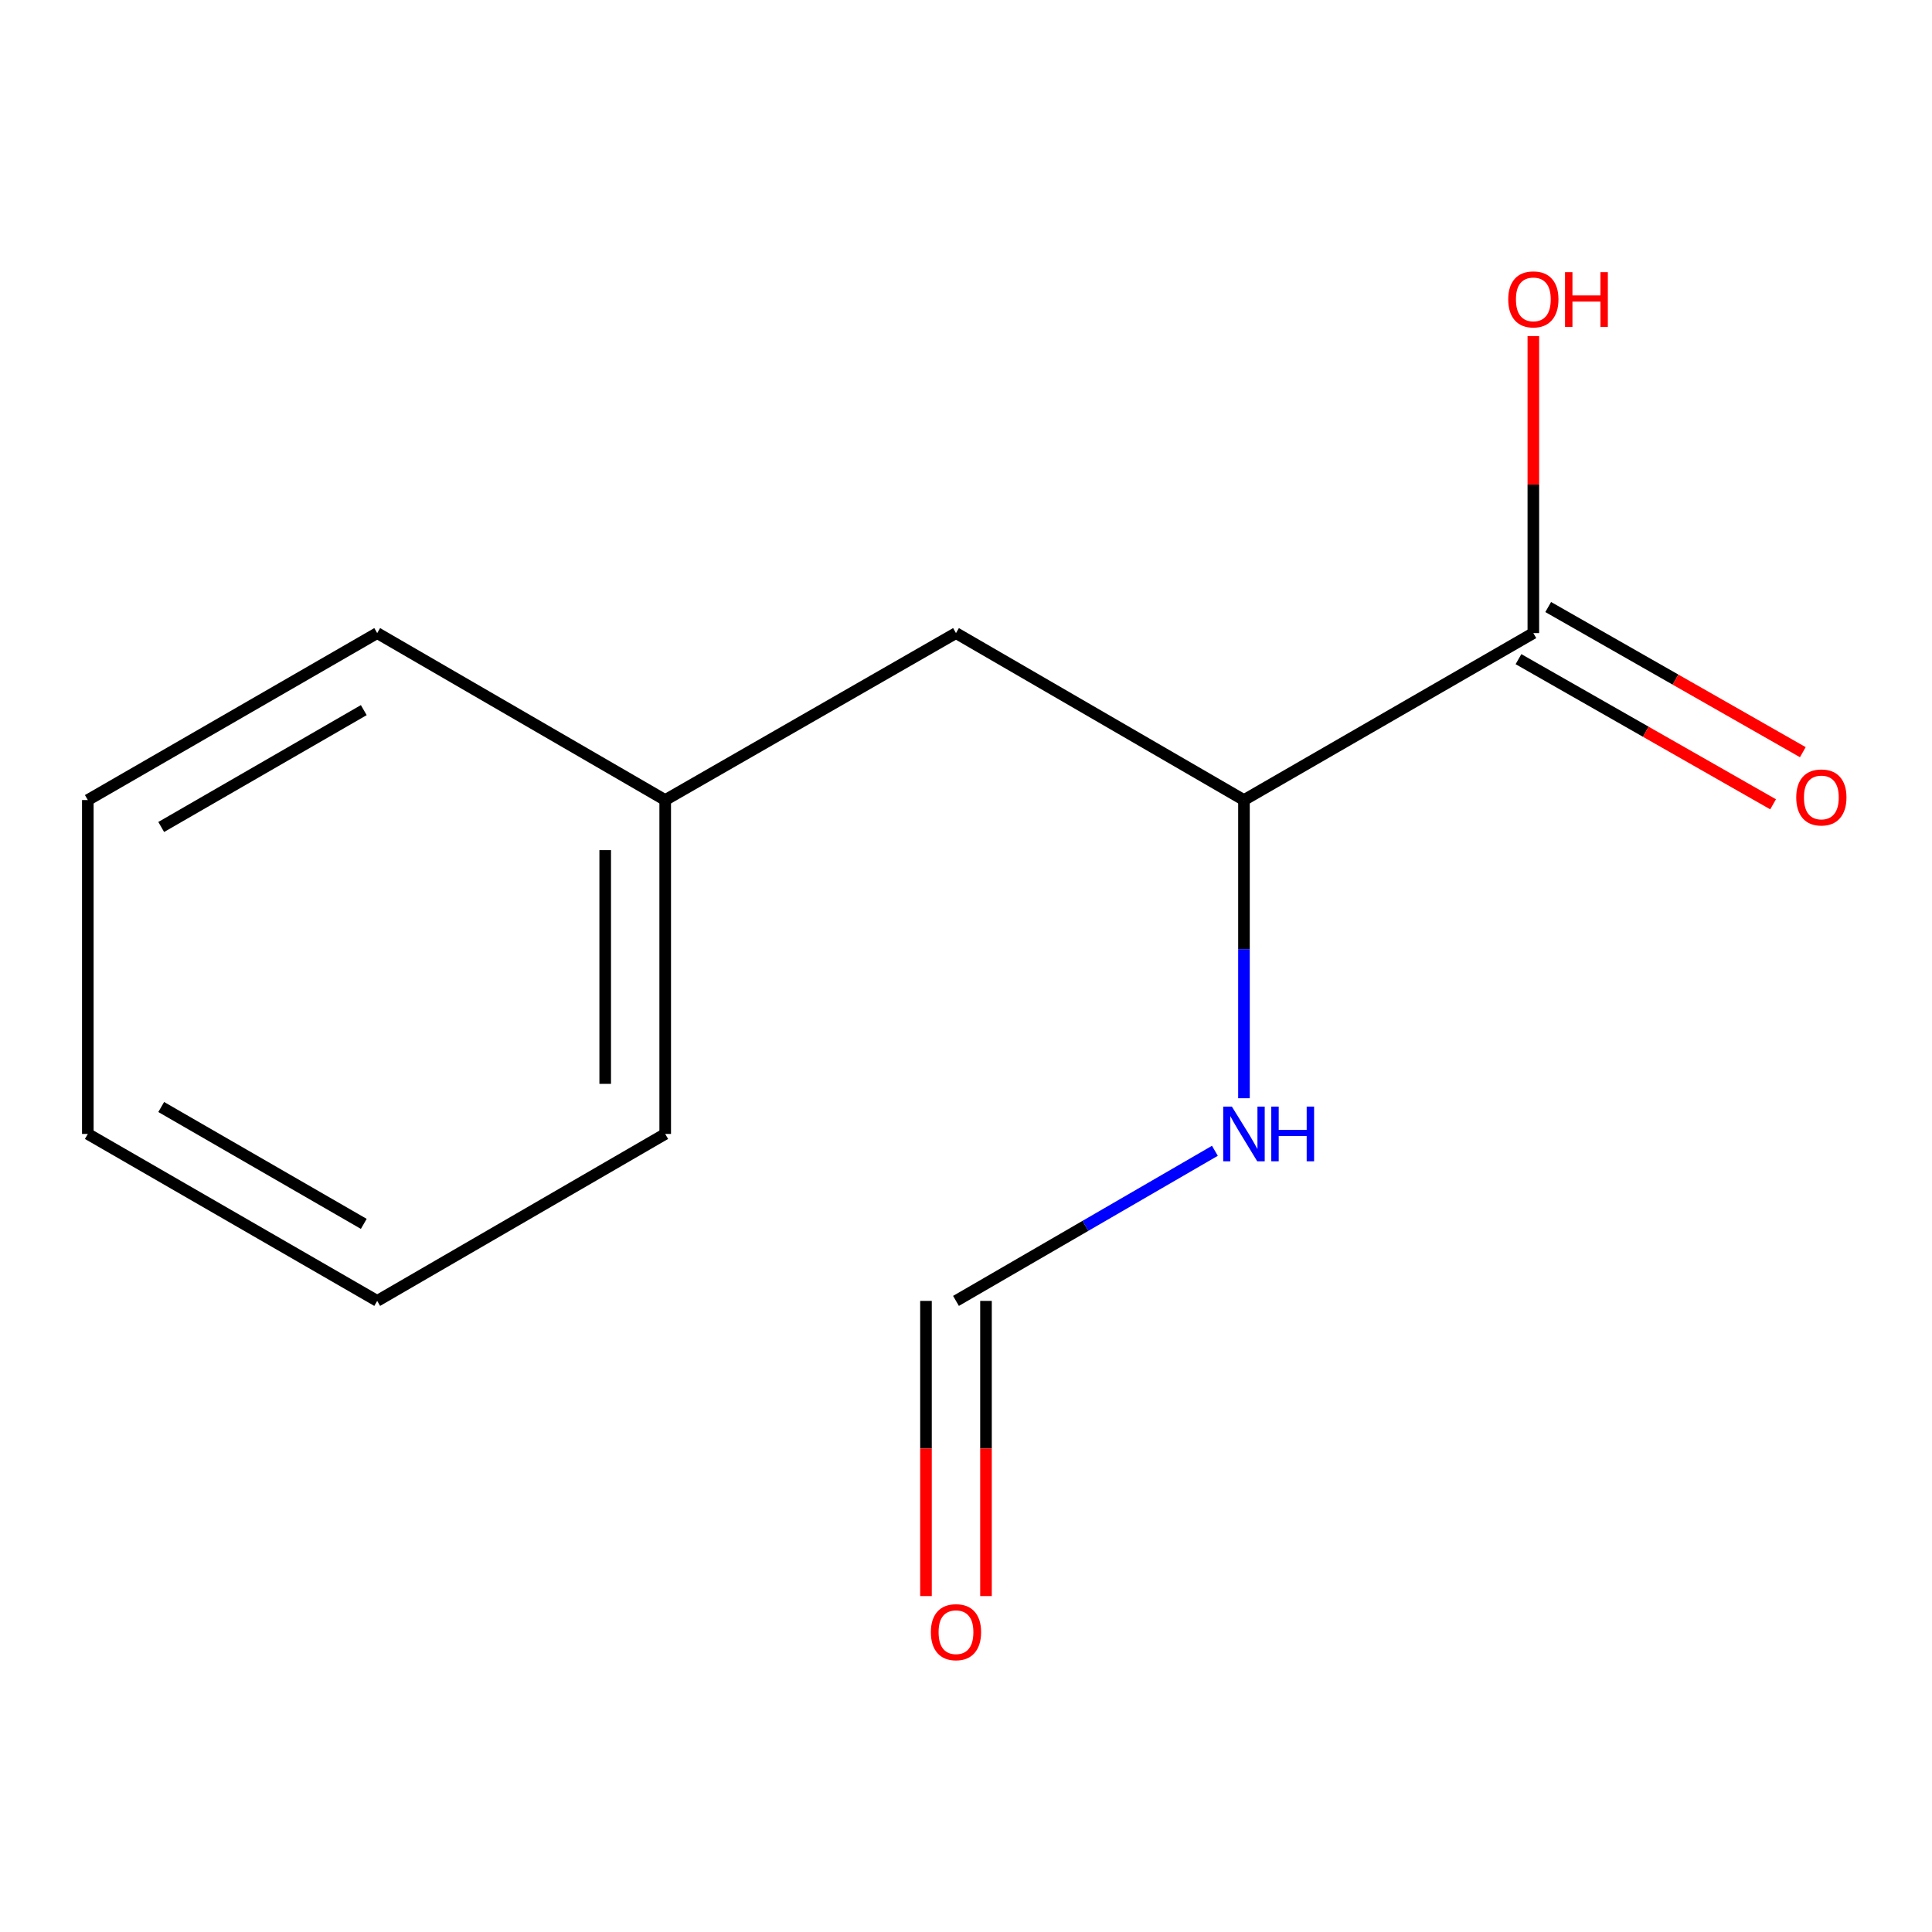 <?xml version='1.0' encoding='iso-8859-1'?>
<svg version='1.1' baseProfile='full'
              xmlns='http://www.w3.org/2000/svg'
                      xmlns:rdkit='http://www.rdkit.org/xml'
                      xmlns:xlink='http://www.w3.org/1999/xlink'
                  xml:space='preserve'
width='1000px' height='1000px' viewBox='0 0 1000 1000'>
<!-- END OF HEADER -->
<rect style='opacity:1.0;fill:#FFFFFF;stroke:none' width='1000' height='1000' x='0' y='0'> </rect>
<path class='bond-0' d='M 793.655,327.689 L 643.874,414.107' style='fill:none;fill-rule:evenodd;stroke:#000000;stroke-width:6px;stroke-linecap:butt;stroke-linejoin:miter;stroke-opacity:1' />
<path class='bond-2' d='M 785.964,341.181 L 851.856,378.745' style='fill:none;fill-rule:evenodd;stroke:#000000;stroke-width:6px;stroke-linecap:butt;stroke-linejoin:miter;stroke-opacity:1' />
<path class='bond-2' d='M 851.856,378.745 L 917.748,416.31' style='fill:none;fill-rule:evenodd;stroke:#FF0000;stroke-width:6px;stroke-linecap:butt;stroke-linejoin:miter;stroke-opacity:1' />
<path class='bond-2' d='M 801.347,314.197 L 867.239,351.762' style='fill:none;fill-rule:evenodd;stroke:#000000;stroke-width:6px;stroke-linecap:butt;stroke-linejoin:miter;stroke-opacity:1' />
<path class='bond-2' d='M 867.239,351.762 L 933.131,389.326' style='fill:none;fill-rule:evenodd;stroke:#FF0000;stroke-width:6px;stroke-linecap:butt;stroke-linejoin:miter;stroke-opacity:1' />
<path class='bond-6' d='M 793.655,327.689 L 793.655,250.82' style='fill:none;fill-rule:evenodd;stroke:#000000;stroke-width:6px;stroke-linecap:butt;stroke-linejoin:miter;stroke-opacity:1' />
<path class='bond-6' d='M 793.655,250.82 L 793.655,173.951' style='fill:none;fill-rule:evenodd;stroke:#FF0000;stroke-width:6px;stroke-linecap:butt;stroke-linejoin:miter;stroke-opacity:1' />
<path class='bond-3' d='M 643.874,414.107 L 494.817,327.689' style='fill:none;fill-rule:evenodd;stroke:#000000;stroke-width:6px;stroke-linecap:butt;stroke-linejoin:miter;stroke-opacity:1' />
<path class='bond-5' d='M 643.874,414.107 L 643.874,491.276' style='fill:none;fill-rule:evenodd;stroke:#000000;stroke-width:6px;stroke-linecap:butt;stroke-linejoin:miter;stroke-opacity:1' />
<path class='bond-5' d='M 643.874,491.276 L 643.874,568.445' style='fill:none;fill-rule:evenodd;stroke:#0000FF;stroke-width:6px;stroke-linecap:butt;stroke-linejoin:miter;stroke-opacity:1' />
<path class='bond-1' d='M 494.817,673.343 L 561.821,634.496' style='fill:none;fill-rule:evenodd;stroke:#000000;stroke-width:6px;stroke-linecap:butt;stroke-linejoin:miter;stroke-opacity:1' />
<path class='bond-1' d='M 561.821,634.496 L 628.826,595.649' style='fill:none;fill-rule:evenodd;stroke:#0000FF;stroke-width:6px;stroke-linecap:butt;stroke-linejoin:miter;stroke-opacity:1' />
<path class='bond-4' d='M 479.286,673.343 L 479.286,749.734' style='fill:none;fill-rule:evenodd;stroke:#000000;stroke-width:6px;stroke-linecap:butt;stroke-linejoin:miter;stroke-opacity:1' />
<path class='bond-4' d='M 479.286,749.734 L 479.286,826.124' style='fill:none;fill-rule:evenodd;stroke:#FF0000;stroke-width:6px;stroke-linecap:butt;stroke-linejoin:miter;stroke-opacity:1' />
<path class='bond-4' d='M 510.347,673.343 L 510.347,749.734' style='fill:none;fill-rule:evenodd;stroke:#000000;stroke-width:6px;stroke-linecap:butt;stroke-linejoin:miter;stroke-opacity:1' />
<path class='bond-4' d='M 510.347,749.734 L 510.347,826.124' style='fill:none;fill-rule:evenodd;stroke:#FF0000;stroke-width:6px;stroke-linecap:butt;stroke-linejoin:miter;stroke-opacity:1' />
<path class='bond-7' d='M 494.817,327.689 L 344.31,414.107' style='fill:none;fill-rule:evenodd;stroke:#000000;stroke-width:6px;stroke-linecap:butt;stroke-linejoin:miter;stroke-opacity:1' />
<path class='bond-8' d='M 344.31,414.107 L 344.31,586.925' style='fill:none;fill-rule:evenodd;stroke:#000000;stroke-width:6px;stroke-linecap:butt;stroke-linejoin:miter;stroke-opacity:1' />
<path class='bond-8' d='M 313.25,440.03 L 313.25,561.003' style='fill:none;fill-rule:evenodd;stroke:#000000;stroke-width:6px;stroke-linecap:butt;stroke-linejoin:miter;stroke-opacity:1' />
<path class='bond-9' d='M 344.31,414.107 L 195.236,327.689' style='fill:none;fill-rule:evenodd;stroke:#000000;stroke-width:6px;stroke-linecap:butt;stroke-linejoin:miter;stroke-opacity:1' />
<path class='bond-10' d='M 344.31,586.925 L 195.236,673.343' style='fill:none;fill-rule:evenodd;stroke:#000000;stroke-width:6px;stroke-linecap:butt;stroke-linejoin:miter;stroke-opacity:1' />
<path class='bond-11' d='M 195.236,327.689 L 45.455,414.107' style='fill:none;fill-rule:evenodd;stroke:#000000;stroke-width:6px;stroke-linecap:butt;stroke-linejoin:miter;stroke-opacity:1' />
<path class='bond-11' d='M 188.291,367.556 L 83.444,428.048' style='fill:none;fill-rule:evenodd;stroke:#000000;stroke-width:6px;stroke-linecap:butt;stroke-linejoin:miter;stroke-opacity:1' />
<path class='bond-13' d='M 195.236,673.343 L 45.455,586.925' style='fill:none;fill-rule:evenodd;stroke:#000000;stroke-width:6px;stroke-linecap:butt;stroke-linejoin:miter;stroke-opacity:1' />
<path class='bond-13' d='M 188.291,633.476 L 83.444,572.984' style='fill:none;fill-rule:evenodd;stroke:#000000;stroke-width:6px;stroke-linecap:butt;stroke-linejoin:miter;stroke-opacity:1' />
<path class='bond-12' d='M 45.455,414.107 L 45.455,586.925' style='fill:none;fill-rule:evenodd;stroke:#000000;stroke-width:6px;stroke-linecap:butt;stroke-linejoin:miter;stroke-opacity:1' />
<path  class='atom-3' d='M 929.729 412.755
Q 929.729 405.955, 933.089 402.155
Q 936.449 398.355, 942.729 398.355
Q 949.009 398.355, 952.369 402.155
Q 955.729 405.955, 955.729 412.755
Q 955.729 419.635, 952.329 423.555
Q 948.929 427.435, 942.729 427.435
Q 936.489 427.435, 933.089 423.555
Q 929.729 419.675, 929.729 412.755
M 942.729 424.235
Q 947.049 424.235, 949.369 421.355
Q 951.729 418.435, 951.729 412.755
Q 951.729 407.195, 949.369 404.395
Q 947.049 401.555, 942.729 401.555
Q 938.409 401.555, 936.049 404.355
Q 933.729 407.155, 933.729 412.755
Q 933.729 418.475, 936.049 421.355
Q 938.409 424.235, 942.729 424.235
' fill='#FF0000'/>
<path  class='atom-5' d='M 481.817 844.809
Q 481.817 838.009, 485.177 834.209
Q 488.537 830.409, 494.817 830.409
Q 501.097 830.409, 504.457 834.209
Q 507.817 838.009, 507.817 844.809
Q 507.817 851.689, 504.417 855.609
Q 501.017 859.489, 494.817 859.489
Q 488.577 859.489, 485.177 855.609
Q 481.817 851.729, 481.817 844.809
M 494.817 856.289
Q 499.137 856.289, 501.457 853.409
Q 503.817 850.489, 503.817 844.809
Q 503.817 839.249, 501.457 836.449
Q 499.137 833.609, 494.817 833.609
Q 490.497 833.609, 488.137 836.409
Q 485.817 839.209, 485.817 844.809
Q 485.817 850.529, 488.137 853.409
Q 490.497 856.289, 494.817 856.289
' fill='#FF0000'/>
<path  class='atom-6' d='M 637.614 572.765
L 646.894 587.765
Q 647.814 589.245, 649.294 591.925
Q 650.774 594.605, 650.854 594.765
L 650.854 572.765
L 654.614 572.765
L 654.614 601.085
L 650.734 601.085
L 640.774 584.685
Q 639.614 582.765, 638.374 580.565
Q 637.174 578.365, 636.814 577.685
L 636.814 601.085
L 633.134 601.085
L 633.134 572.765
L 637.614 572.765
' fill='#0000FF'/>
<path  class='atom-6' d='M 658.014 572.765
L 661.854 572.765
L 661.854 584.805
L 676.334 584.805
L 676.334 572.765
L 680.174 572.765
L 680.174 601.085
L 676.334 601.085
L 676.334 588.005
L 661.854 588.005
L 661.854 601.085
L 658.014 601.085
L 658.014 572.765
' fill='#0000FF'/>
<path  class='atom-7' d='M 780.655 154.951
Q 780.655 148.151, 784.015 144.351
Q 787.375 140.551, 793.655 140.551
Q 799.935 140.551, 803.295 144.351
Q 806.655 148.151, 806.655 154.951
Q 806.655 161.831, 803.255 165.751
Q 799.855 169.631, 793.655 169.631
Q 787.415 169.631, 784.015 165.751
Q 780.655 161.871, 780.655 154.951
M 793.655 166.431
Q 797.975 166.431, 800.295 163.551
Q 802.655 160.631, 802.655 154.951
Q 802.655 149.391, 800.295 146.591
Q 797.975 143.751, 793.655 143.751
Q 789.335 143.751, 786.975 146.551
Q 784.655 149.351, 784.655 154.951
Q 784.655 160.671, 786.975 163.551
Q 789.335 166.431, 793.655 166.431
' fill='#FF0000'/>
<path  class='atom-7' d='M 810.055 140.871
L 813.895 140.871
L 813.895 152.911
L 828.375 152.911
L 828.375 140.871
L 832.215 140.871
L 832.215 169.191
L 828.375 169.191
L 828.375 156.111
L 813.895 156.111
L 813.895 169.191
L 810.055 169.191
L 810.055 140.871
' fill='#FF0000'/>
</svg>
